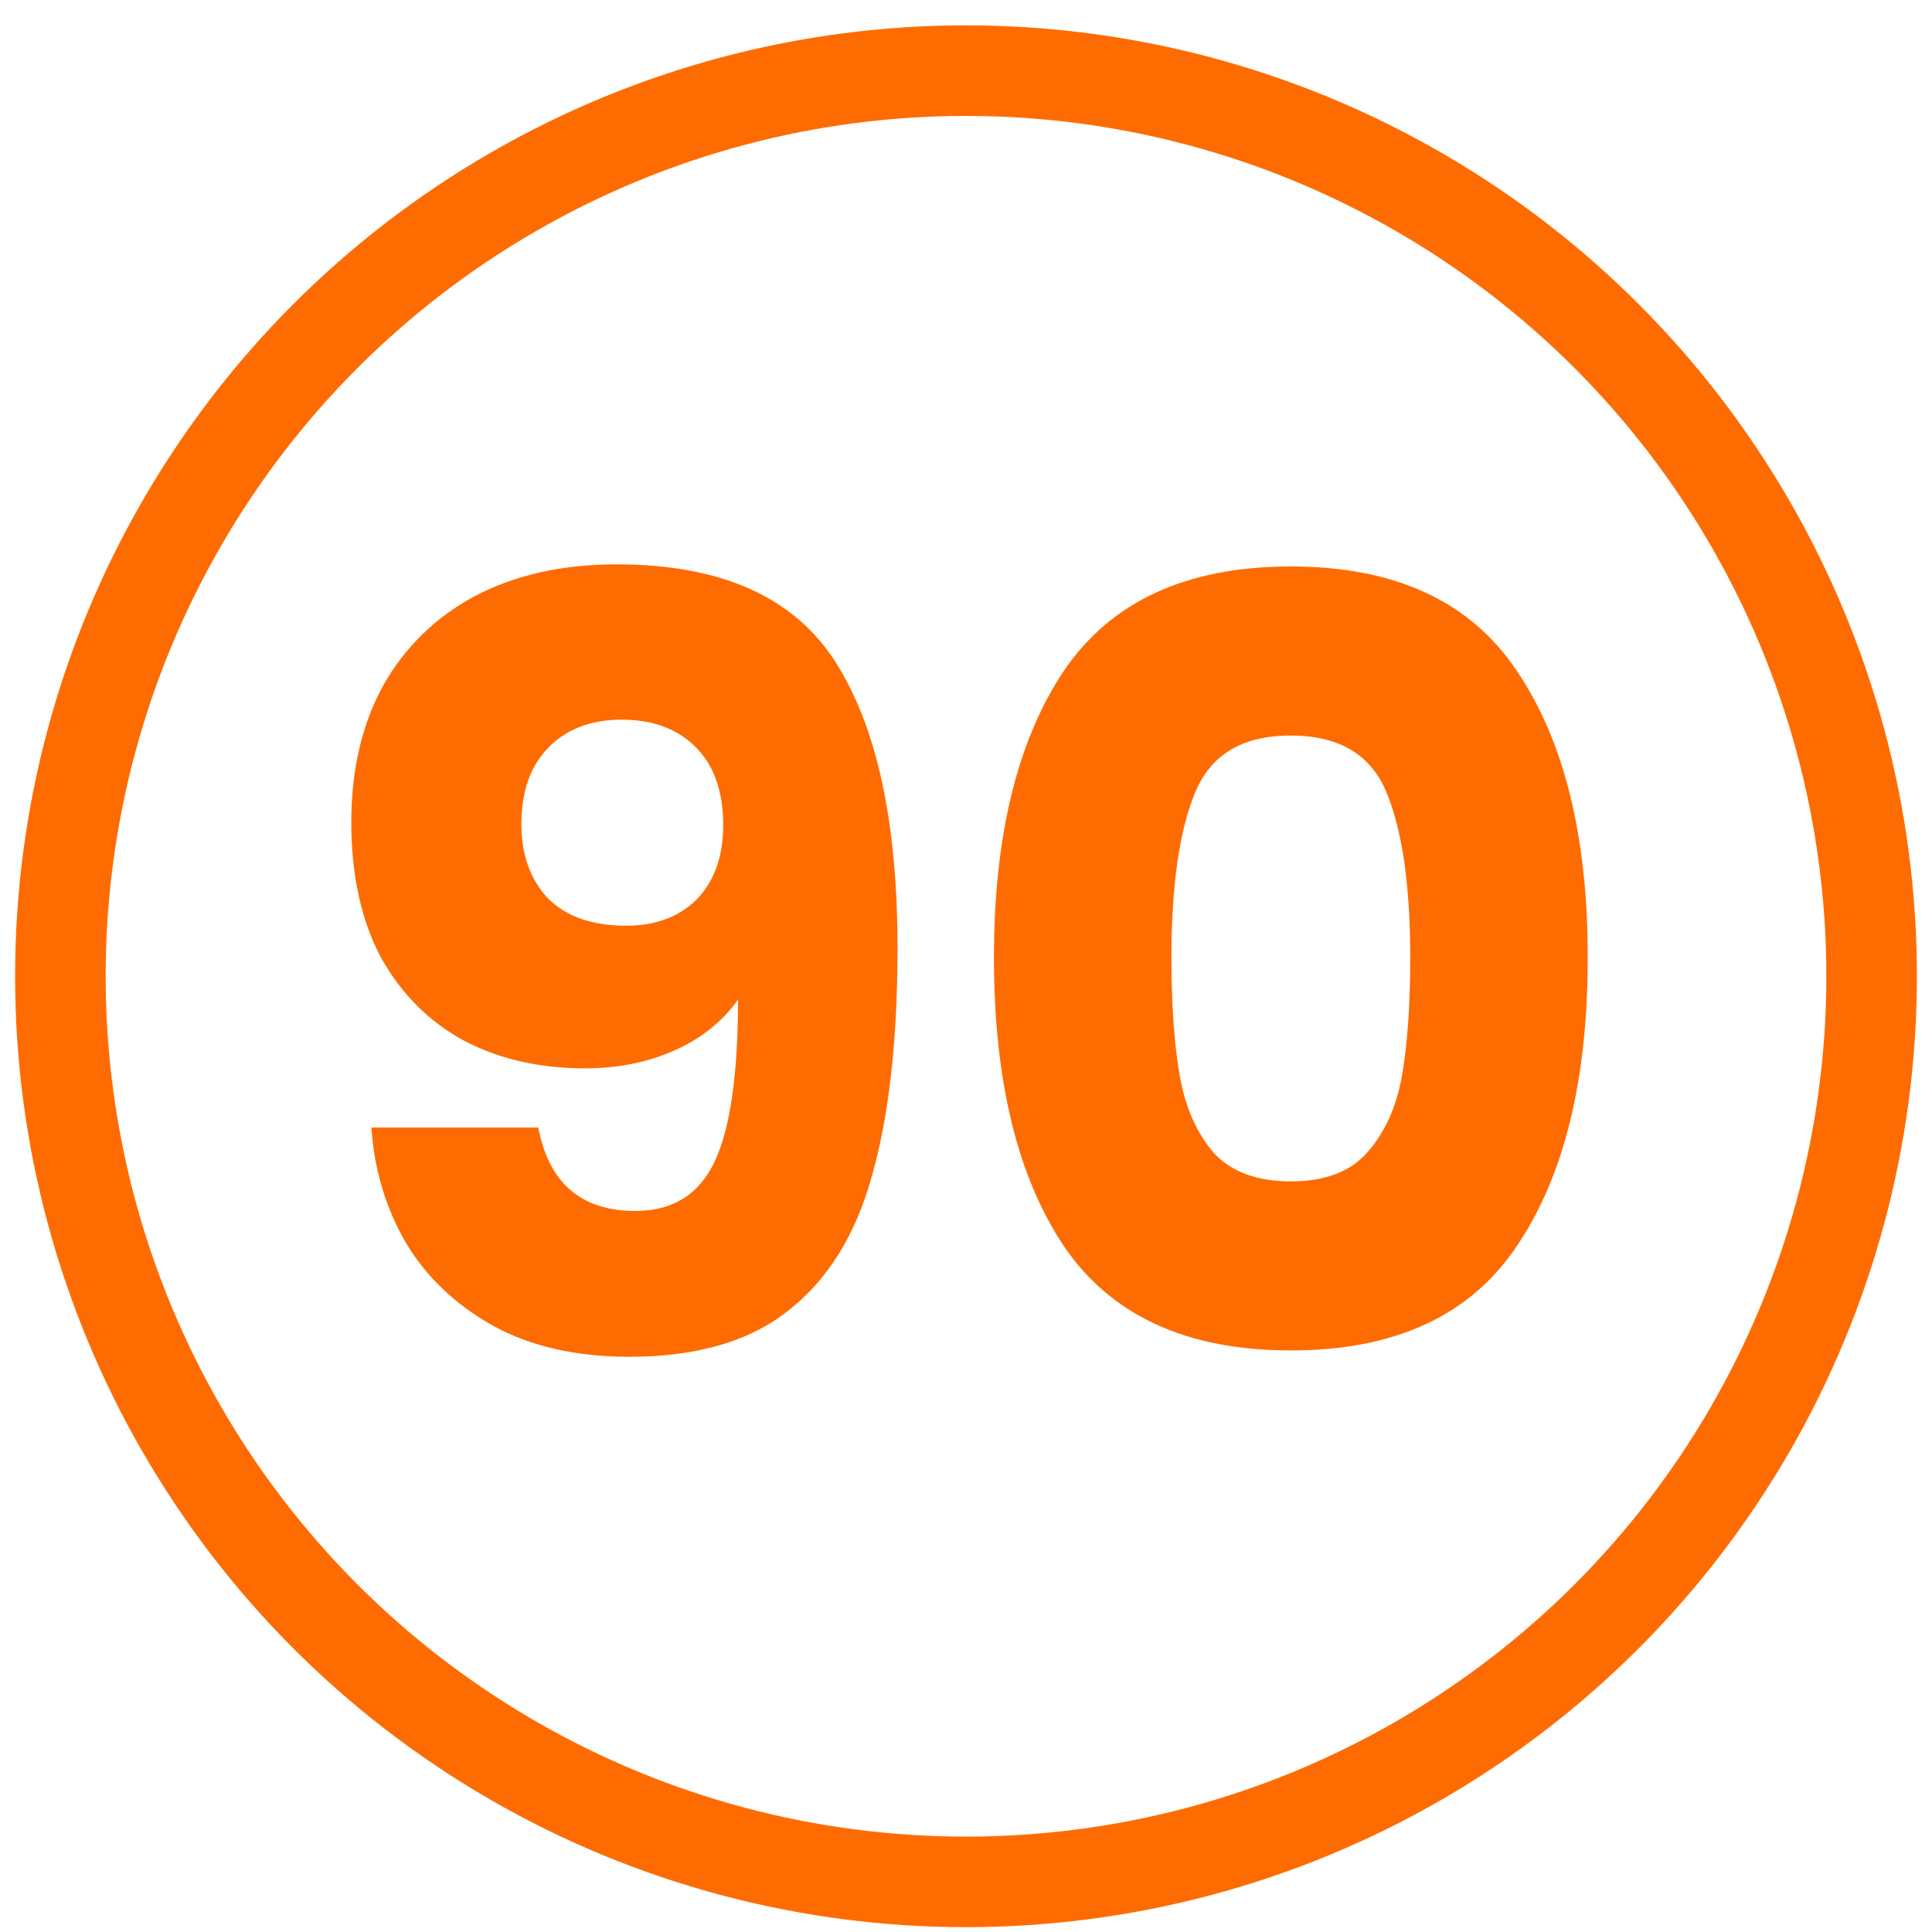 <svg width="64" height="64" viewBox="0 0 64 64" fill="none" xmlns="http://www.w3.org/2000/svg">
<circle cx="32" cy="32.34" r="30" stroke="#FE6C01" stroke-width="3"/>
<path d="M17.832 37.35C18.182 39.194 19.256 40.115 21.052 40.115C22.289 40.115 23.164 39.567 23.677 38.47C24.191 37.374 24.447 35.589 24.447 33.115C23.934 33.839 23.234 34.399 22.347 34.795C21.461 35.192 20.469 35.39 19.372 35.39C17.879 35.39 16.549 35.087 15.382 34.48C14.216 33.85 13.294 32.929 12.617 31.715C11.964 30.479 11.637 28.985 11.637 27.235C11.637 25.509 11.987 24.004 12.687 22.72C13.411 21.437 14.426 20.445 15.732 19.745C17.062 19.045 18.626 18.695 20.422 18.695C23.876 18.695 26.291 19.769 27.667 21.915C29.044 24.062 29.732 27.224 29.732 31.4C29.732 34.434 29.452 36.942 28.892 38.925C28.356 40.885 27.434 42.379 26.127 43.405C24.844 44.432 23.082 44.945 20.842 44.945C19.069 44.945 17.552 44.595 16.292 43.895C15.056 43.195 14.099 42.274 13.422 41.13C12.769 39.987 12.396 38.727 12.302 37.35H17.832ZM20.737 30.665C21.717 30.665 22.499 30.374 23.082 29.79C23.666 29.184 23.957 28.367 23.957 27.34C23.957 26.22 23.654 25.357 23.047 24.75C22.441 24.144 21.624 23.84 20.597 23.84C19.571 23.84 18.754 24.155 18.147 24.785C17.564 25.392 17.272 26.232 17.272 27.305C17.272 28.309 17.564 29.125 18.147 29.755C18.754 30.362 19.617 30.665 20.737 30.665ZM32.926 31.715C32.926 27.702 33.696 24.54 35.236 22.23C36.799 19.92 39.307 18.765 42.761 18.765C46.214 18.765 48.711 19.92 50.251 22.23C51.814 24.54 52.596 27.702 52.596 31.715C52.596 35.775 51.814 38.96 50.251 41.27C48.711 43.58 46.214 44.735 42.761 44.735C39.307 44.735 36.799 43.58 35.236 41.27C33.696 38.96 32.926 35.775 32.926 31.715ZM46.716 31.715C46.716 29.359 46.459 27.55 45.946 26.29C45.432 25.007 44.371 24.365 42.761 24.365C41.151 24.365 40.089 25.007 39.576 26.29C39.062 27.55 38.806 29.359 38.806 31.715C38.806 33.302 38.899 34.62 39.086 35.67C39.272 36.697 39.646 37.537 40.206 38.19C40.789 38.82 41.641 39.135 42.761 39.135C43.881 39.135 44.721 38.82 45.281 38.19C45.864 37.537 46.249 36.697 46.436 35.67C46.622 34.62 46.716 33.302 46.716 31.715Z" fill="#FE6C01"/>
</svg>
